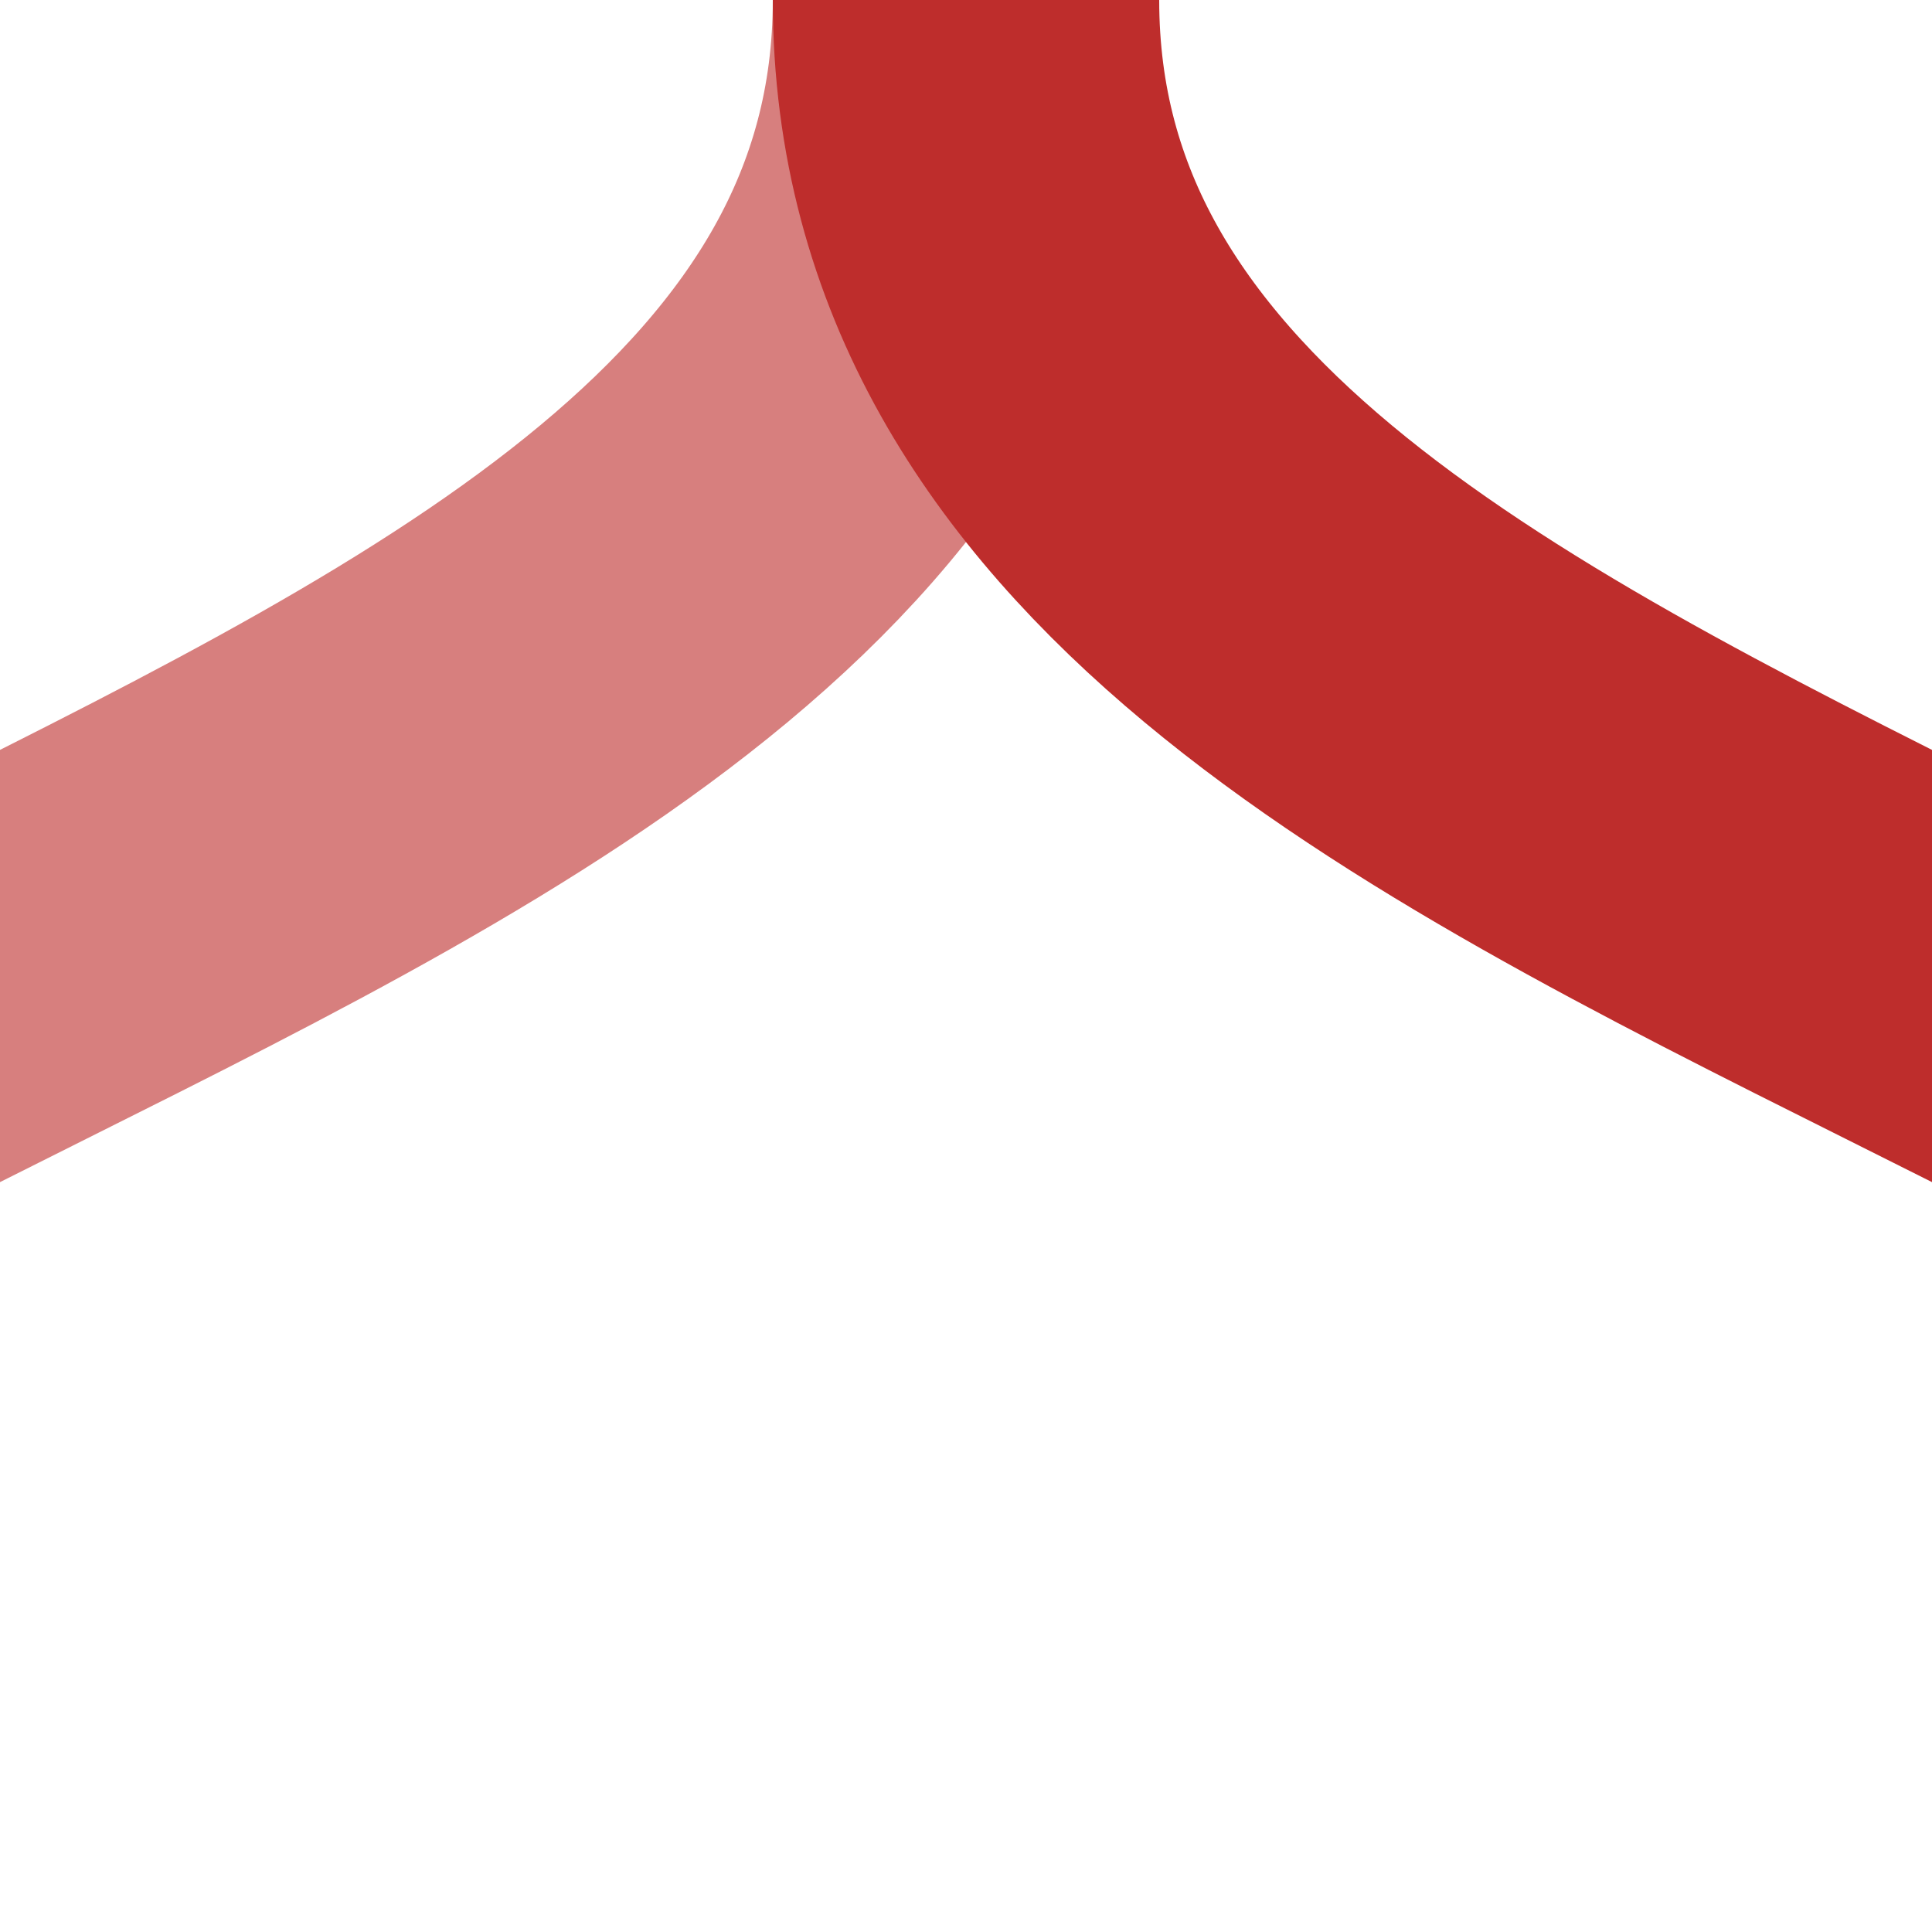 <?xml version="1.0" encoding="UTF-8" standalone="no"?>
<!-- drawn by Useddenim -->
<svg xmlns="http://www.w3.org/2000/svg" height="500" width="500">
<title>KRWlxr</title>
<g stroke-width="100" fill="none">
 <path d="M 250,0 C 250,250 -250,250 -250,500" stroke="#d77f7e" />
 <path d="M 250,0 C 250,250 750,250 750,500" stroke="#be2d2c" />
</g>
</svg>
